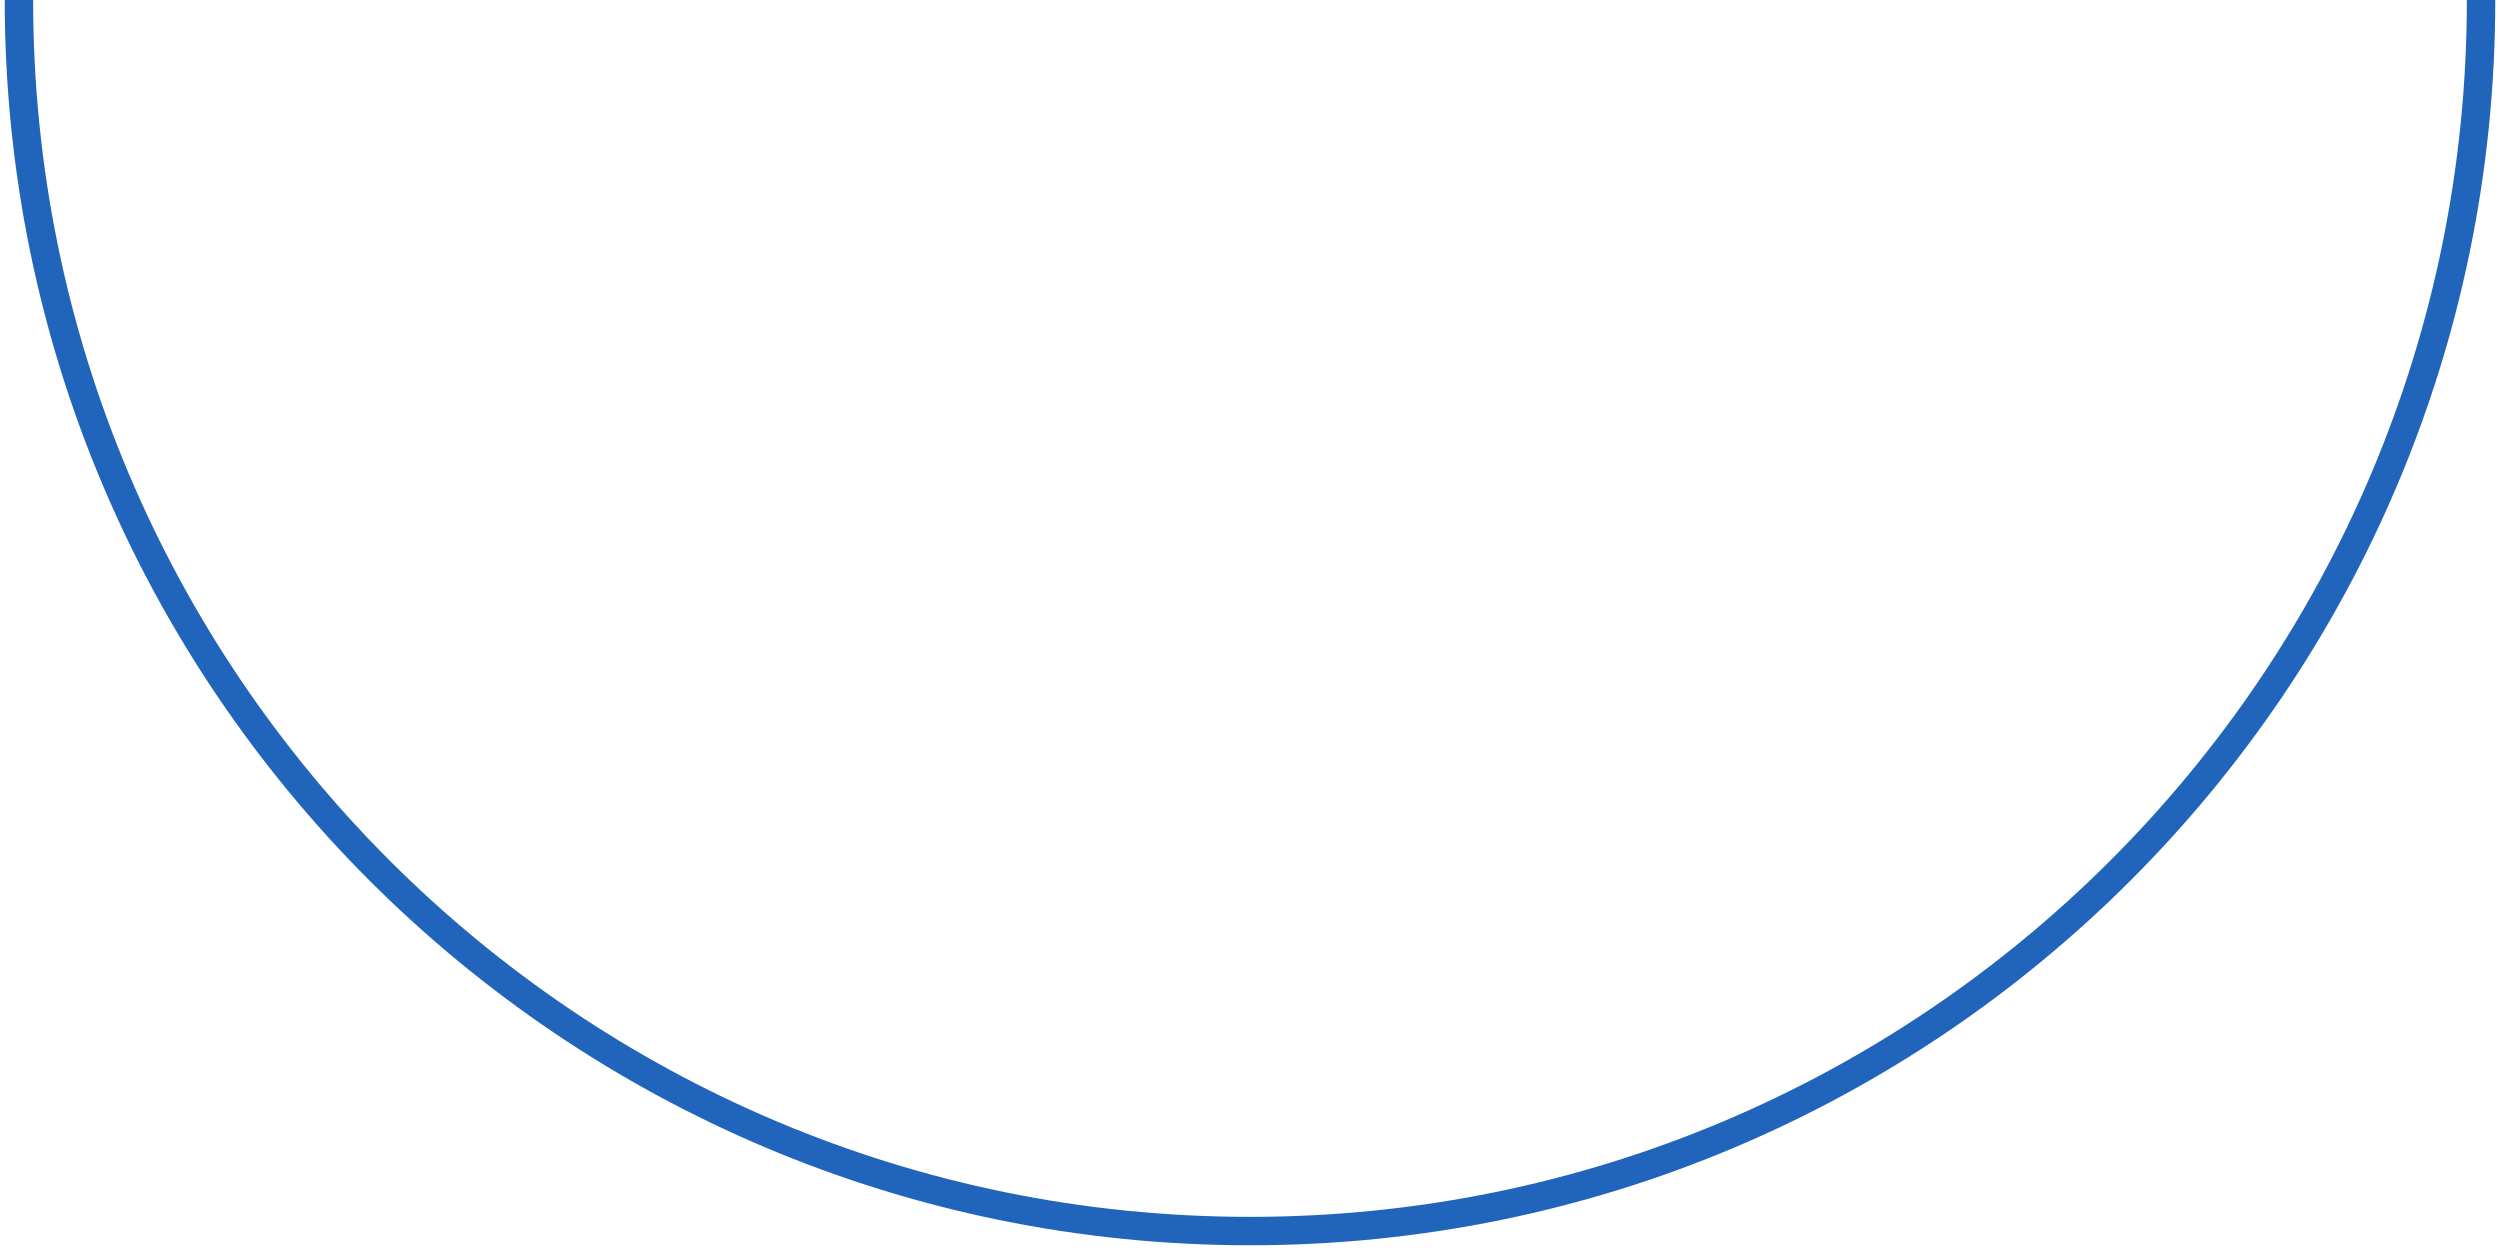 <?xml version="1.0" encoding="UTF-8"?> <svg xmlns="http://www.w3.org/2000/svg" width="264" height="132" viewBox="0 0 264 132" fill="none"><path d="M262 0C262 71.797 203.797 130 132 130C60.203 130 2 71.797 2 0" stroke="#2065BB" stroke-width="3"></path></svg> 